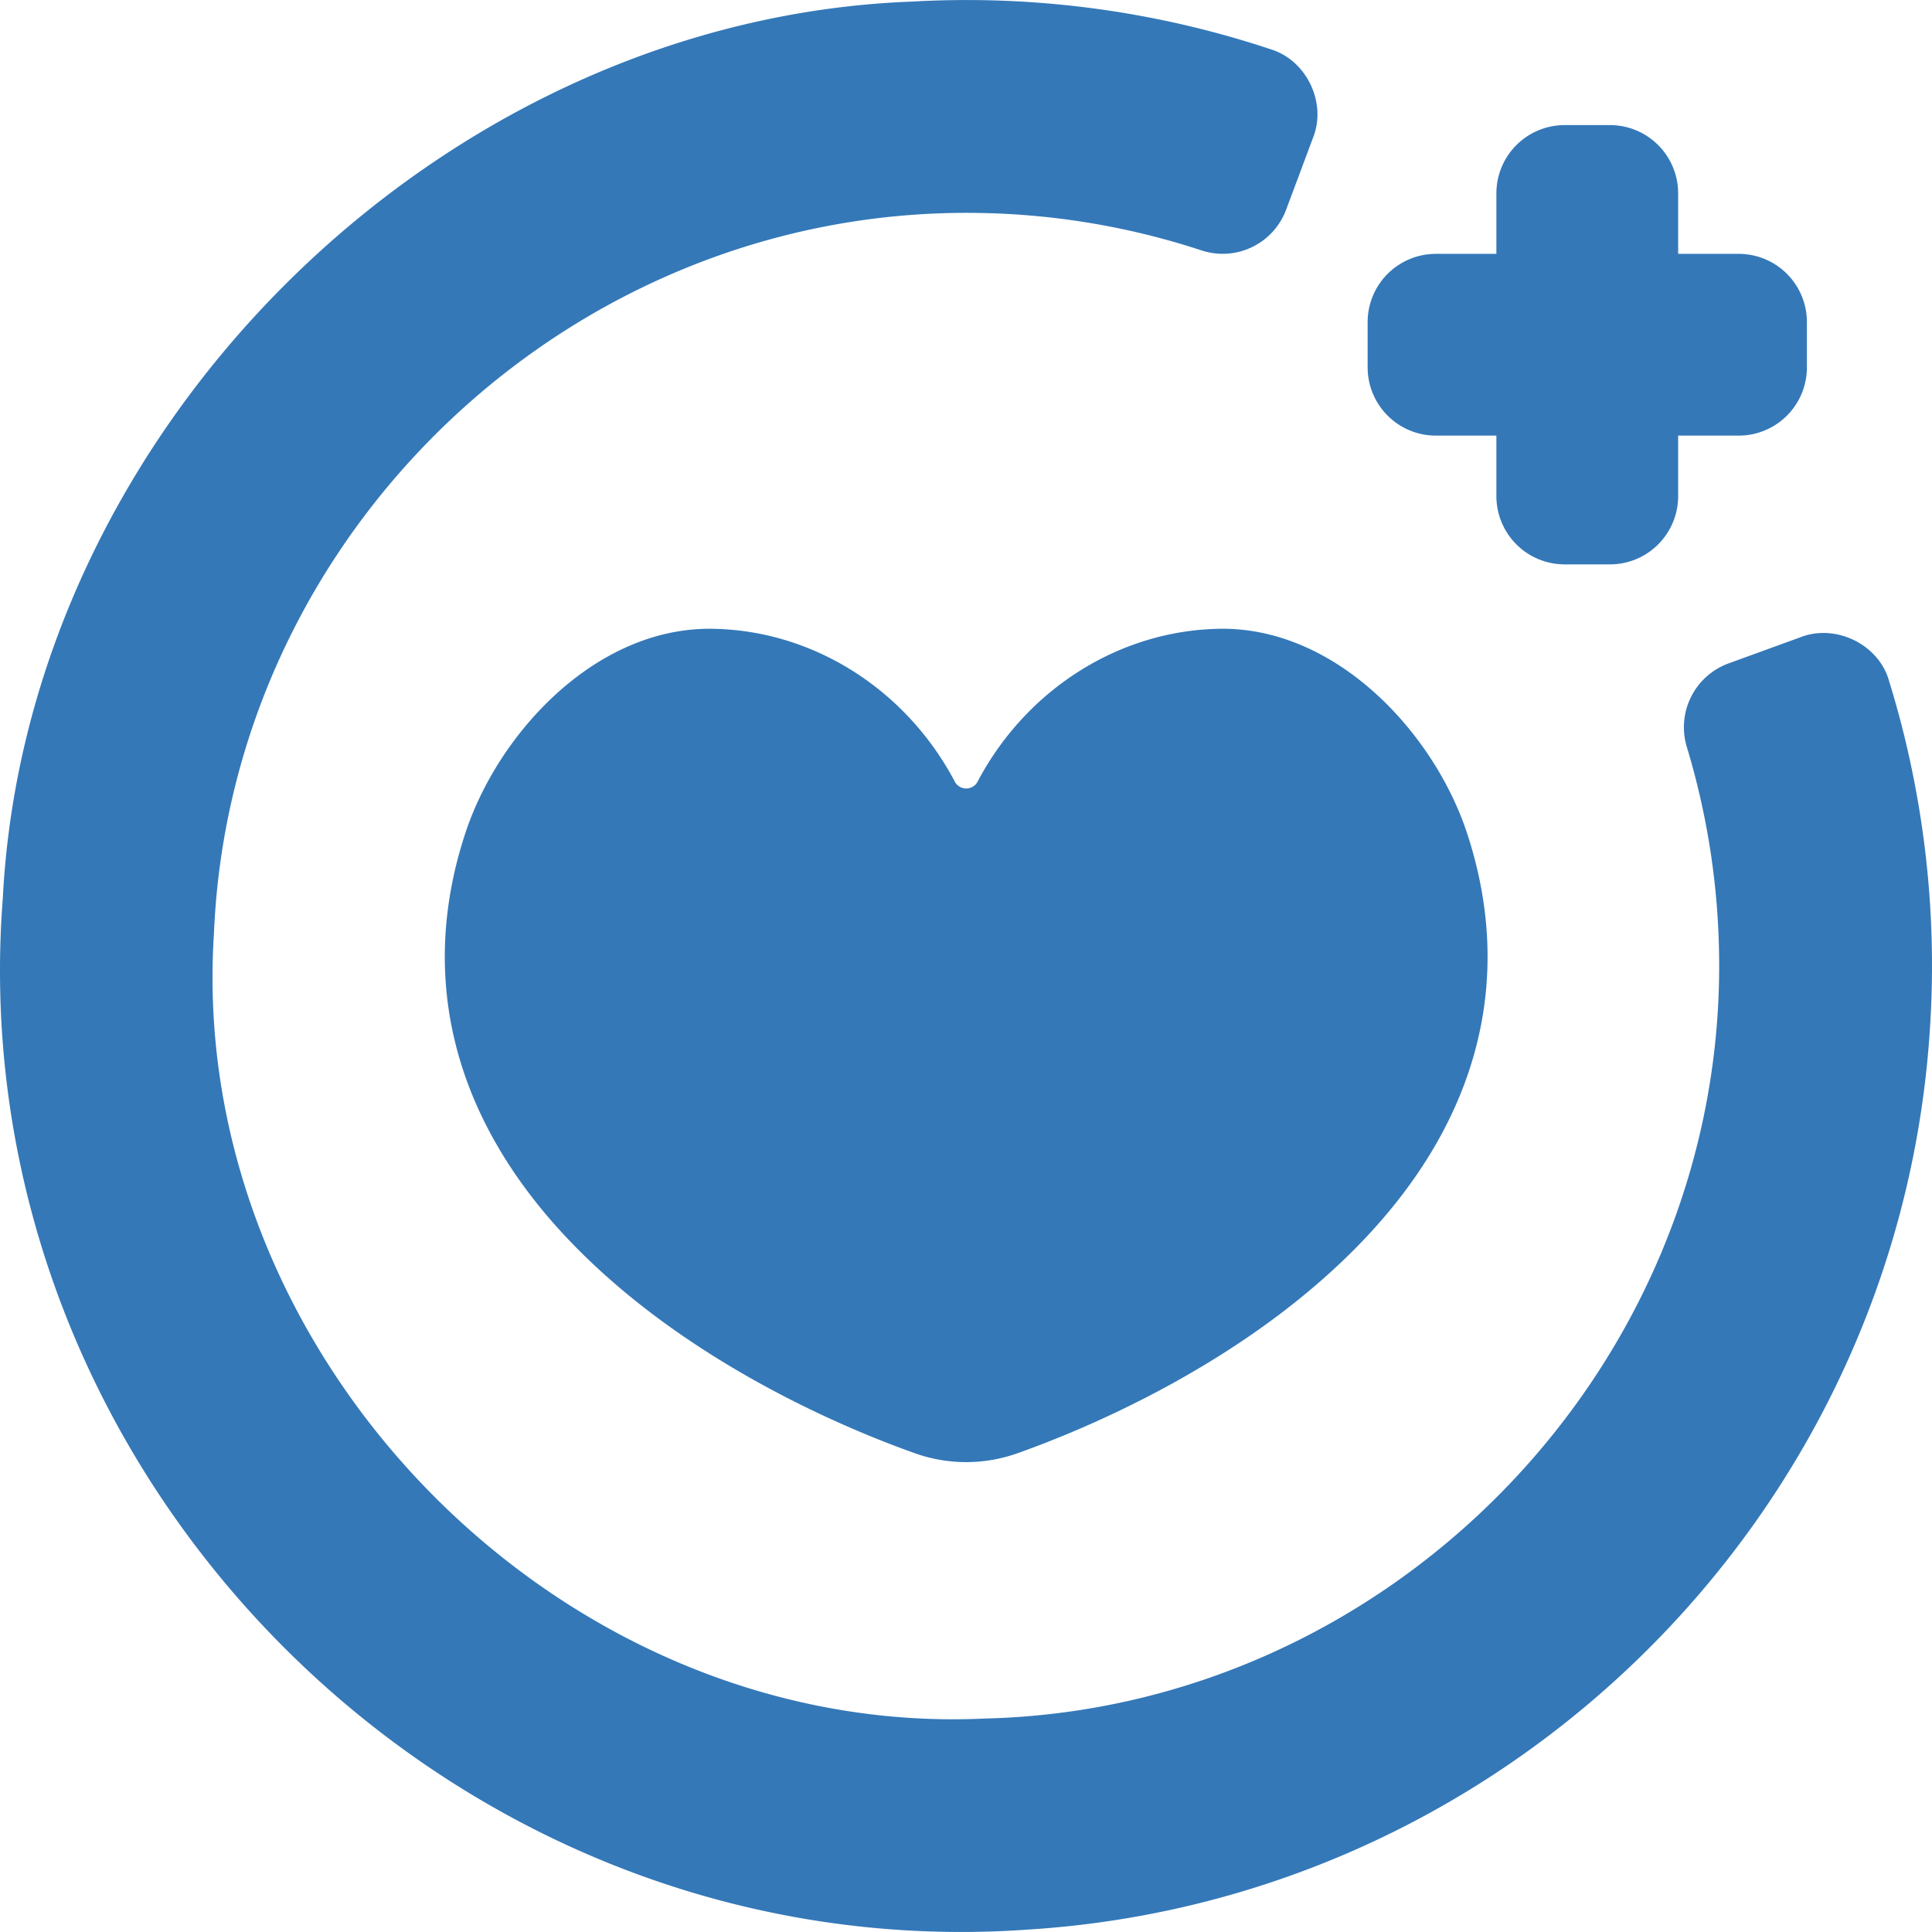 <?xml version="1.0" encoding="UTF-8"?>
<svg xmlns="http://www.w3.org/2000/svg" preserveAspectRatio="xMidYMid meet" data-bbox="2.039 2.302 1195.674 1195.633" viewBox="2.039 2.302 1195.674 1195.633" height="1600" width="1600" data-type="color" role="presentation" aria-hidden="true" aria-label="">
  <g>
    <path d="M756.61 391.43c-61.688 1.078-118.88 37.055-149.23 93.938-1.258 2.96-4.164 4.887-7.383 4.887s-6.125-1.926-7.383-4.887c-30.352-56.883-87.539-92.859-149.23-93.938-72.21-1.36-132.87 64.219-153.35 126.45-29.39 89.273-7.593 175.97 63.047 250.73 73.078 77.344 175.15 118.92 215.65 133.22a94.43 94.43 0 0 0 62.531 0c40.5-14.297 142.57-55.875 215.62-133.2 70.664-74.766 92.461-161.48 63.07-250.76-20.484-62.227-81.188-127.71-153.35-126.45z" fill="#3478b8" data-color="1"></path>
    <path d="M639.26 1196.4c296.88-19.078 536.3-257.16 556.92-553.78a597.2 597.2 0 0 0-25.078-219.05c-6.375-22.477-32.883-35.367-54.609-26.977l-44.719 16.266a42.064 42.064 0 0 0-23.188 20.746 42.06 42.06 0 0 0-2.594 31.004 467.067 467.067 0 0 1 19.992 139.01c-1.898 248.86-205.73 456.21-454.38 462.23-262.38 12.328-494.16-223.59-477.16-485.84 10.406-249.35 222.28-449.44 472.12-445.95a464.198 464.198 0 0 1 138.87 23.133 41.923 41.923 0 0 0 31.371-1.941 41.931 41.931 0 0 0 21.2-23.207l16.64-44.508c8.602-21.492-3.867-47.836-26.016-54.703A595.927 595.927 0 0 0 566.65 3.255C275.2 14.06 18.85 266.505 3.8 557.785c-27.82 357.84 277.9 664.69 635.46 638.6z" fill="#3478b8" data-color="1"></path>
    <path d="M890.62 271.88h37.5v37.5c.012 11.184 4.46 21.906 12.371 29.816s18.633 12.359 29.816 12.371h28.125c11.184-.012 21.906-4.46 29.816-12.371s12.359-18.633 12.371-29.816v-37.5h37.5c11.184-.012 21.906-4.46 29.816-12.371s12.359-18.633 12.371-29.816v-28.125c-.012-11.184-4.46-21.906-12.371-29.816s-18.633-12.359-29.816-12.371h-37.5v-37.5c-.012-11.184-4.46-21.906-12.371-29.816s-18.633-12.359-29.816-12.371h-28.125c-11.184.012-21.906 4.46-29.816 12.371s-12.359 18.633-12.371 29.816v37.5h-37.5c-11.184.012-21.906 4.46-29.816 12.371s-12.359 18.633-12.371 29.816v28.125c.012 11.184 4.46 21.906 12.371 29.816s18.633 12.359 29.816 12.371z" fill="#3478b8" data-color="1"></path>
  </g>
</svg>
